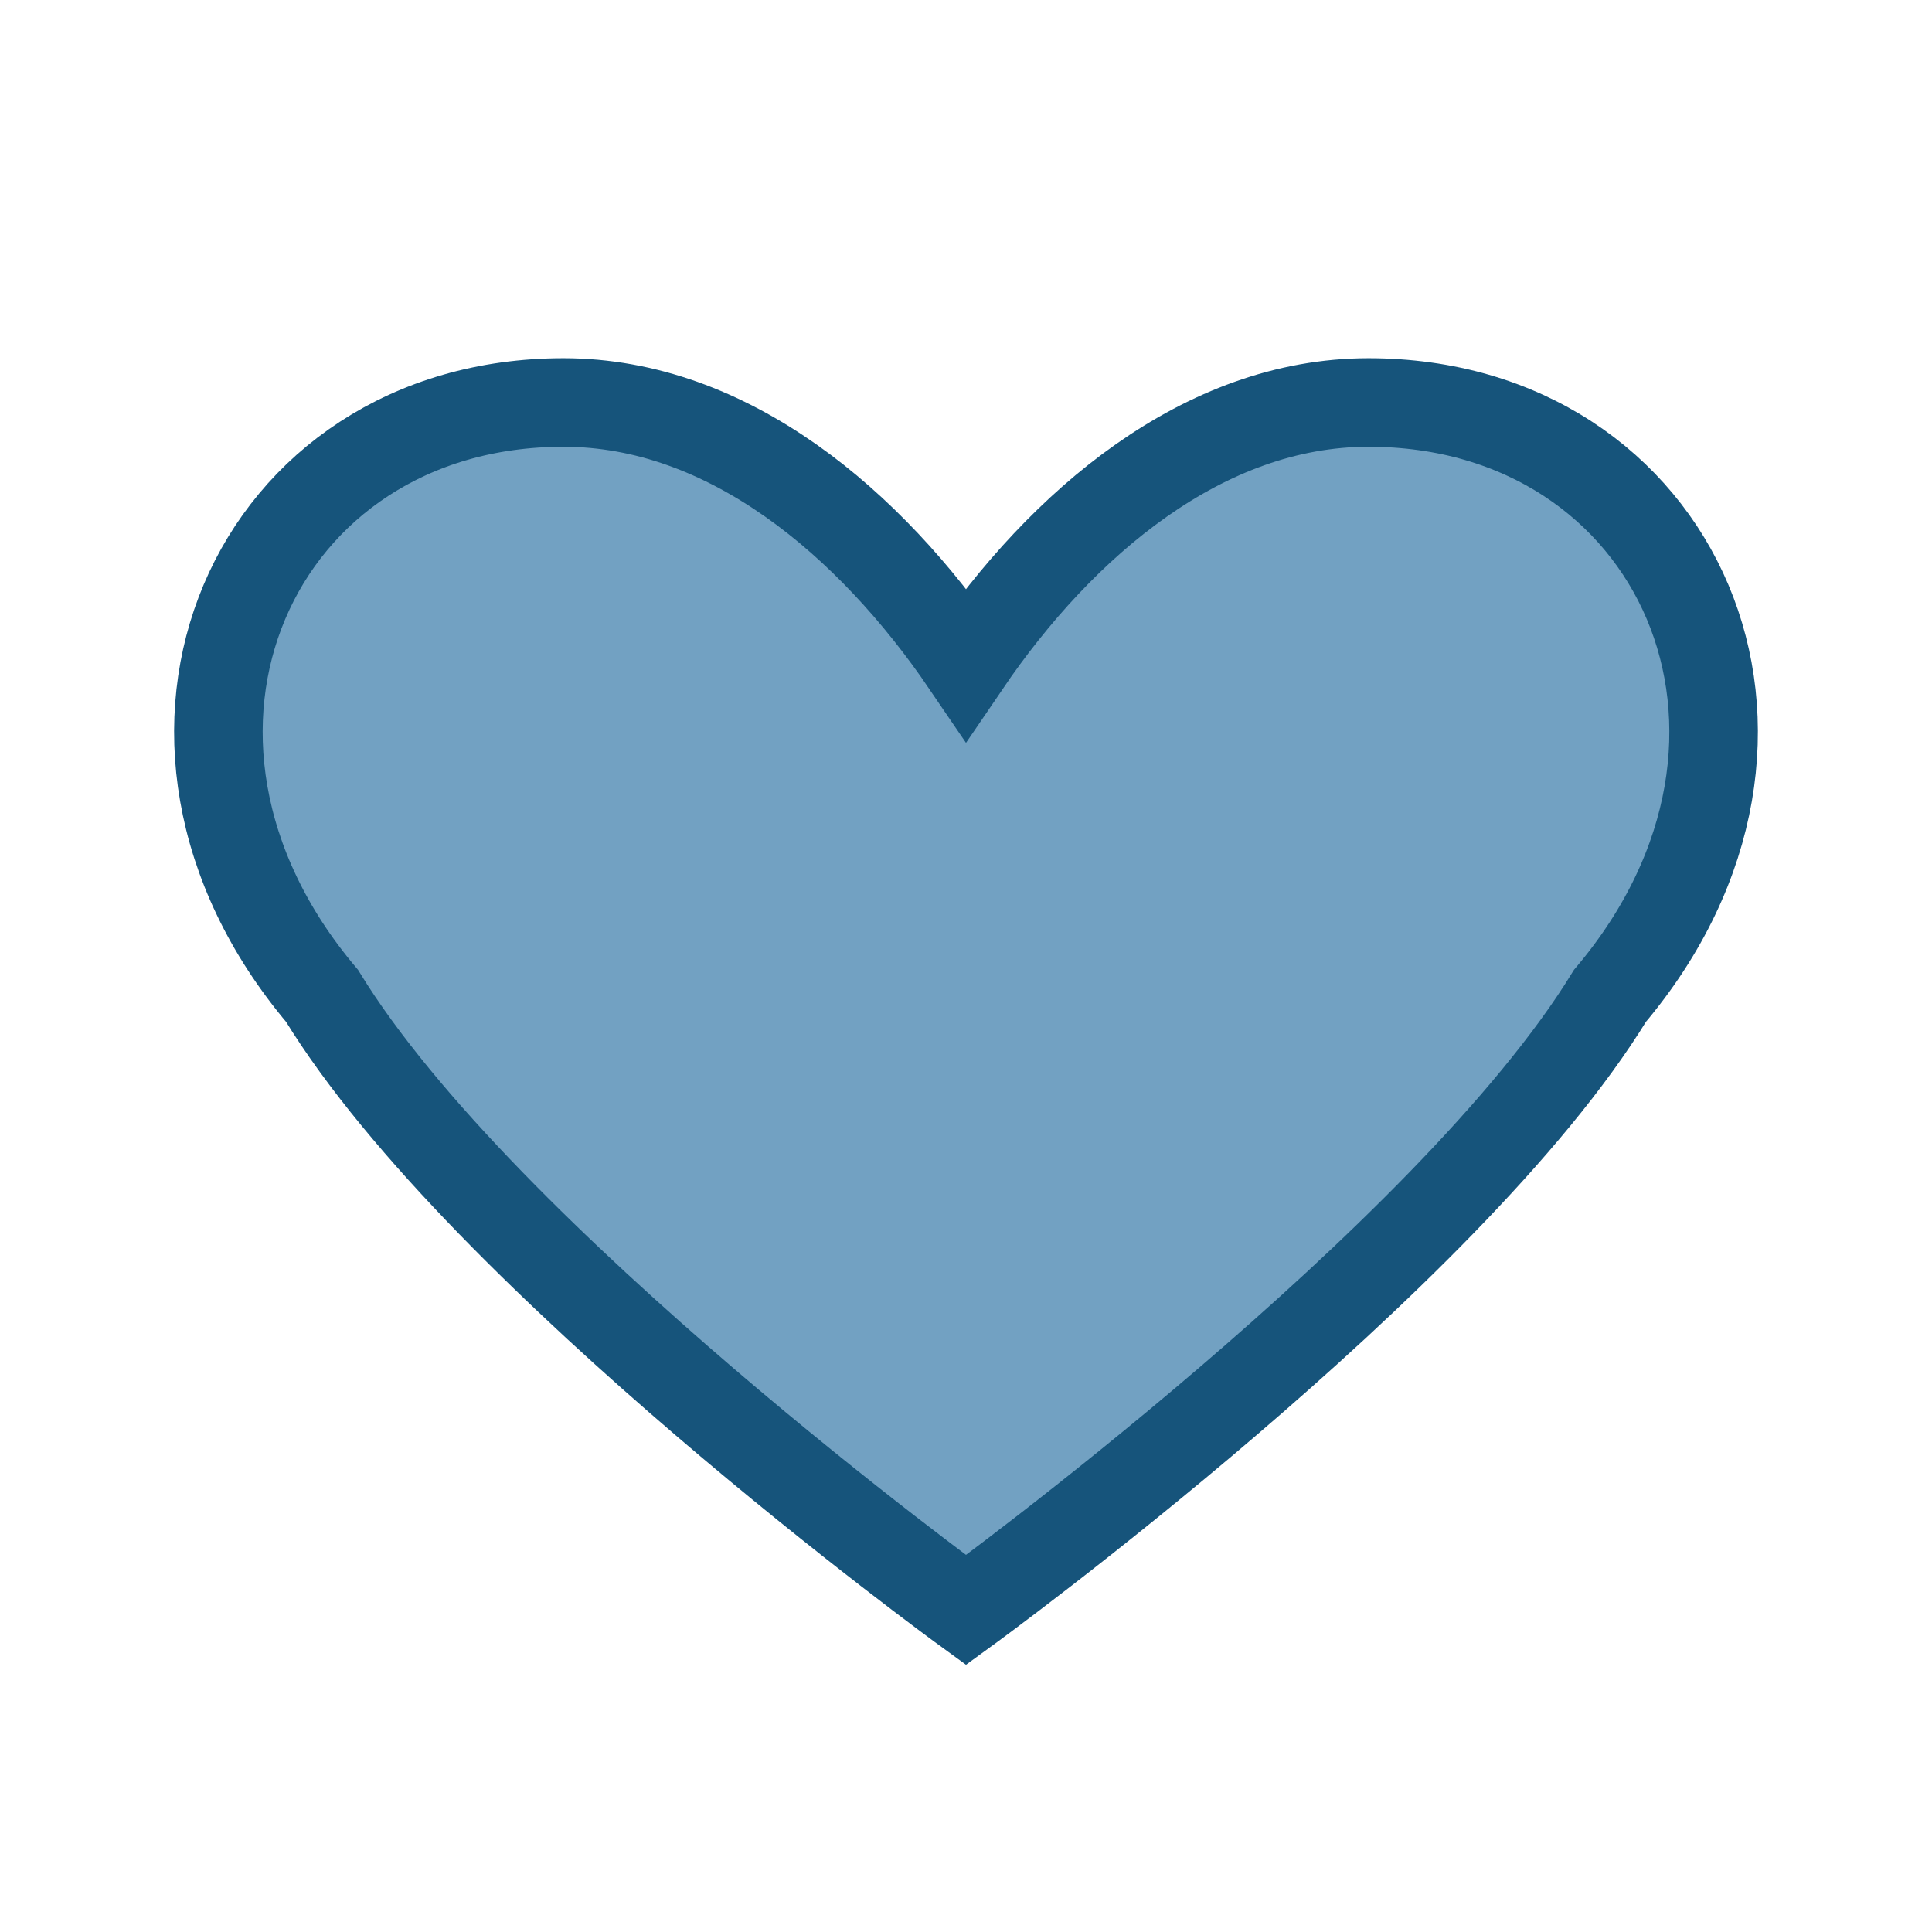 <?xml version="1.0" encoding="UTF-8"?>
<svg xmlns="http://www.w3.org/2000/svg" width="24" height="24" viewBox="0 0 24 24"><path d="M12 20s-6-4.36-8-7.63C1.28 9.15 3.15 5 7 5c2.05 0 3.81 1.5 5 3.25C13.19 6.5 14.95 5 17 5c3.85 0 5.72 4.15 3 7.37C18 15.64 12 20 12 20z" fill="#72A1C2" stroke="#16547B" stroke-width="1.1"/></svg>